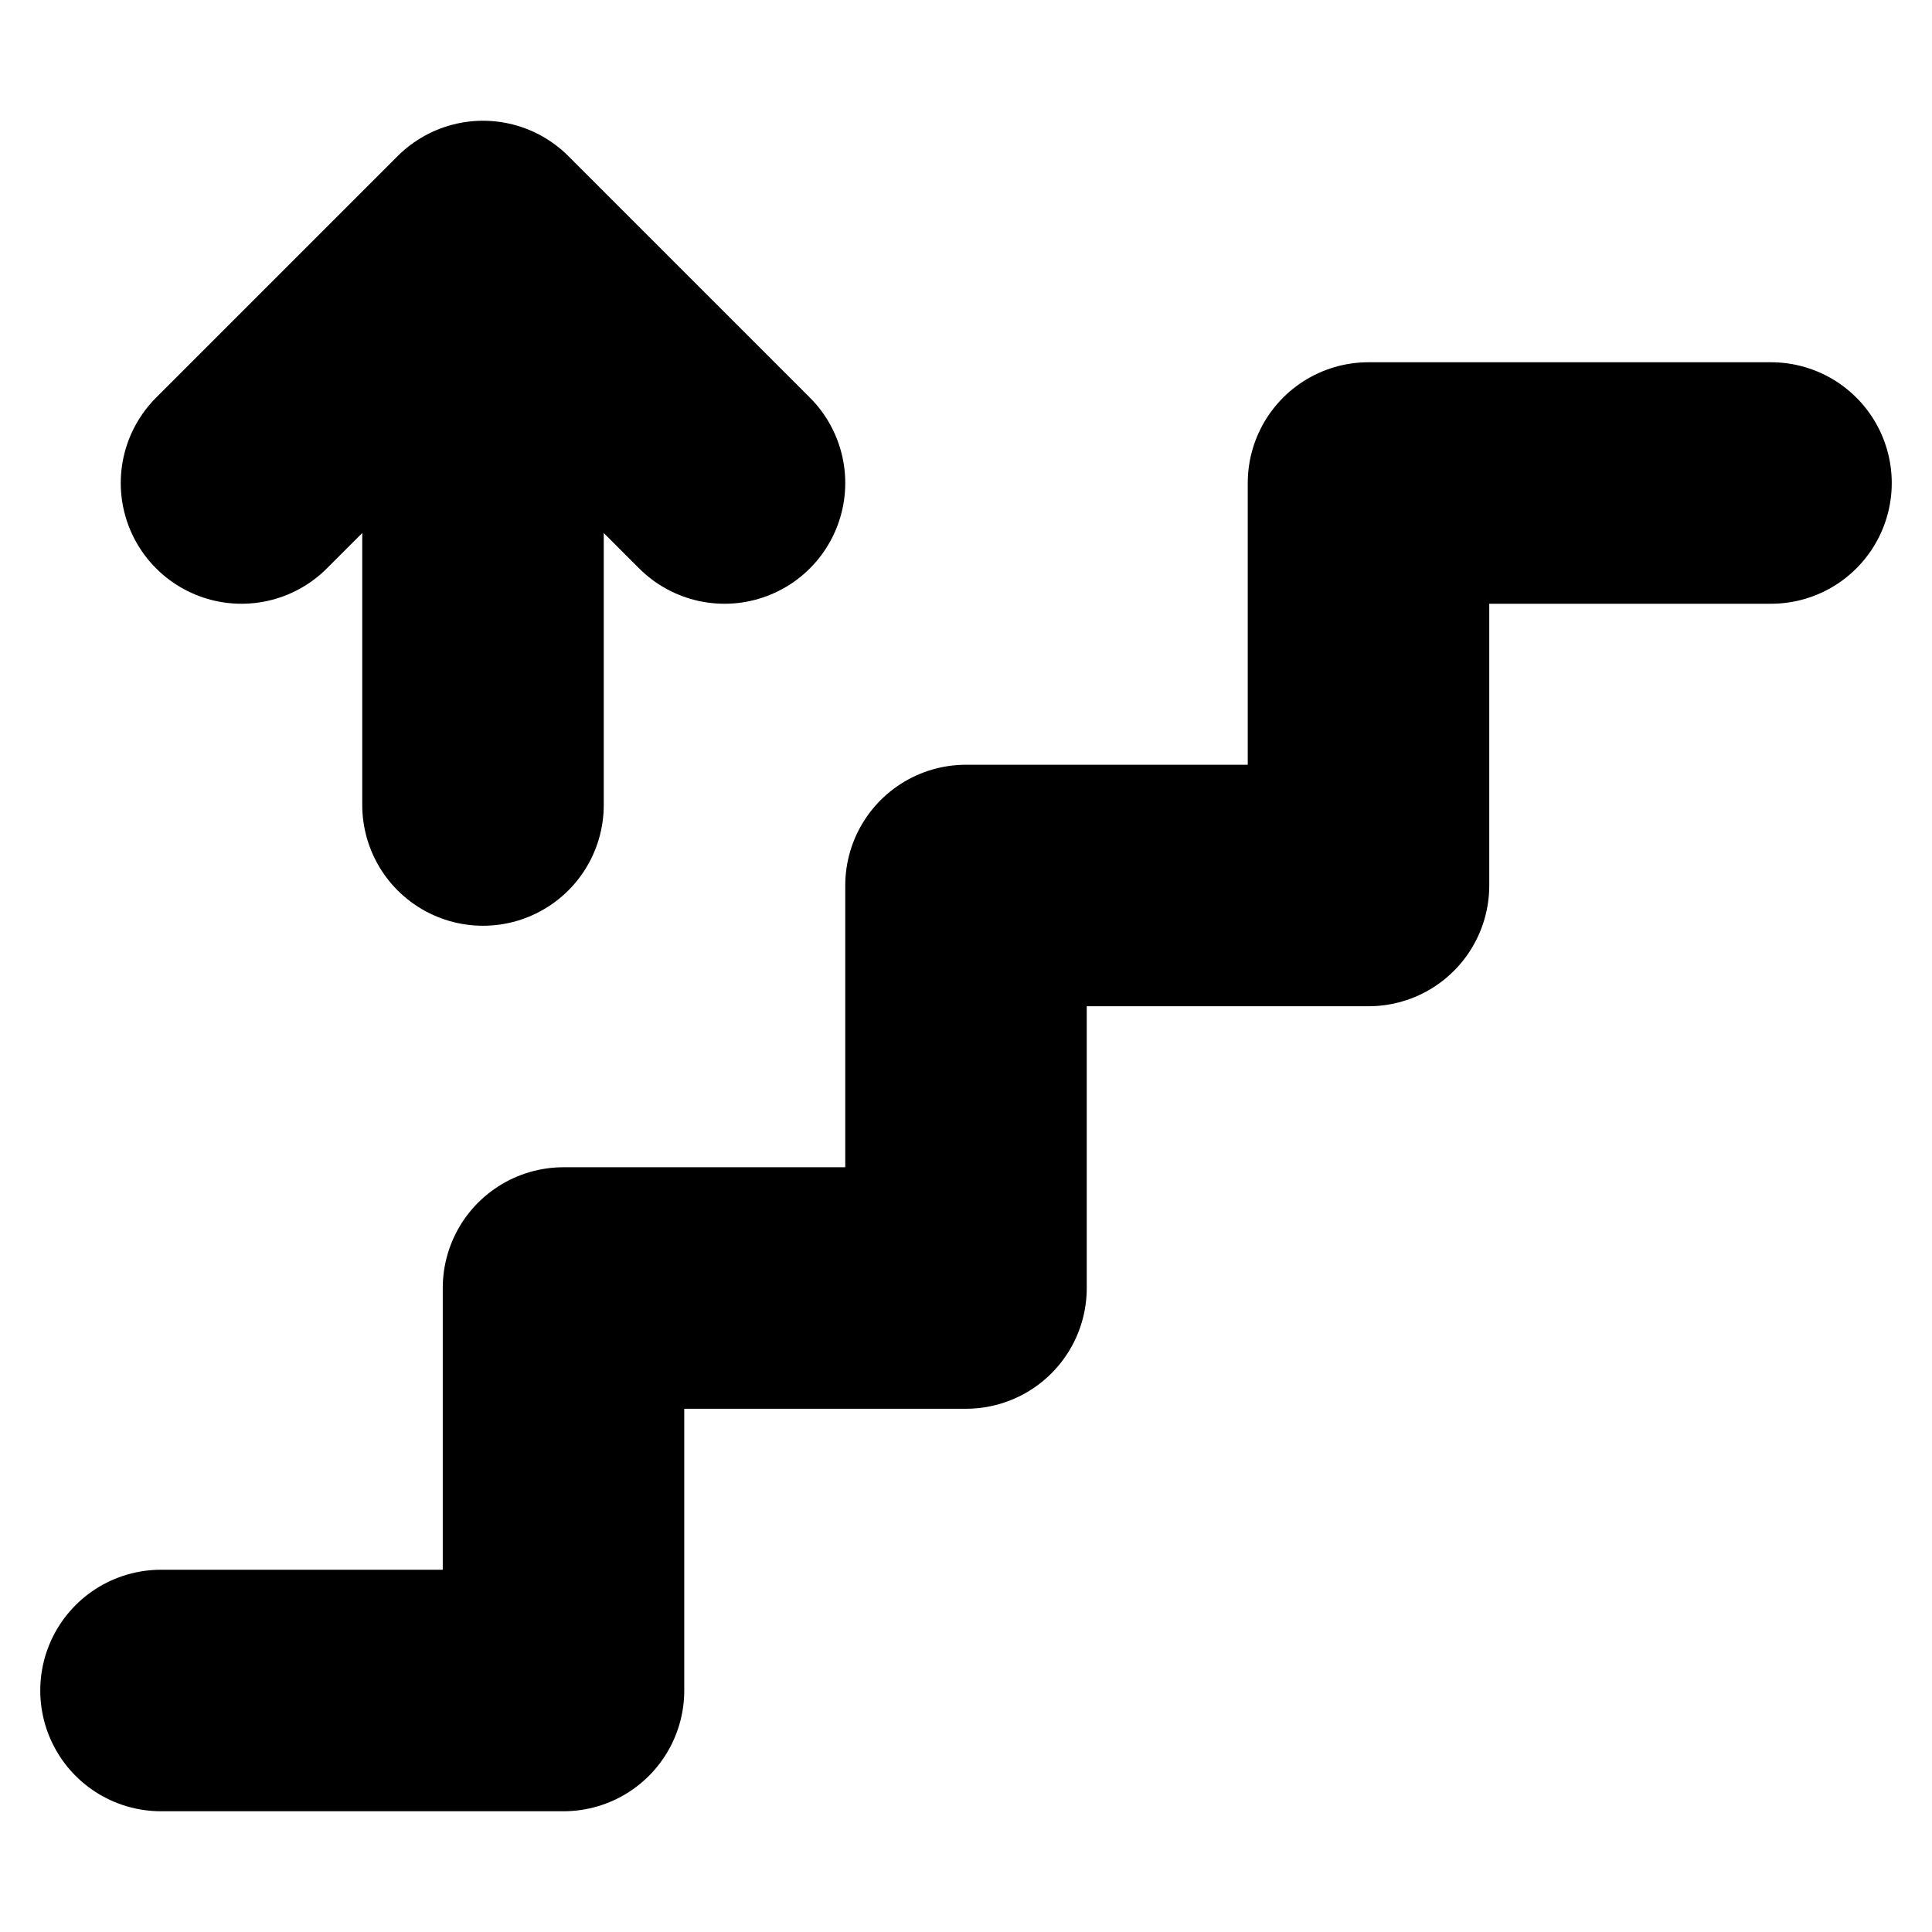 <svg class="icon_mr" xmlns="http://www.w3.org/2000/svg"
     width="1em" height="1em" viewBox="0 0 12 12"
     preserveAspectRatio="xMidYMid meet">
  <path d="M11 3H8.5V5.5H6V8H3.5V10.5H1M3 5V1.5M3 1.5L1.5 3M3 1.5L4.5 3"
        stroke="currentColor"
        stroke-width="1.5"
        stroke-linecap="round"
        stroke-linejoin="round"
        fill="none"></path>
</svg>
